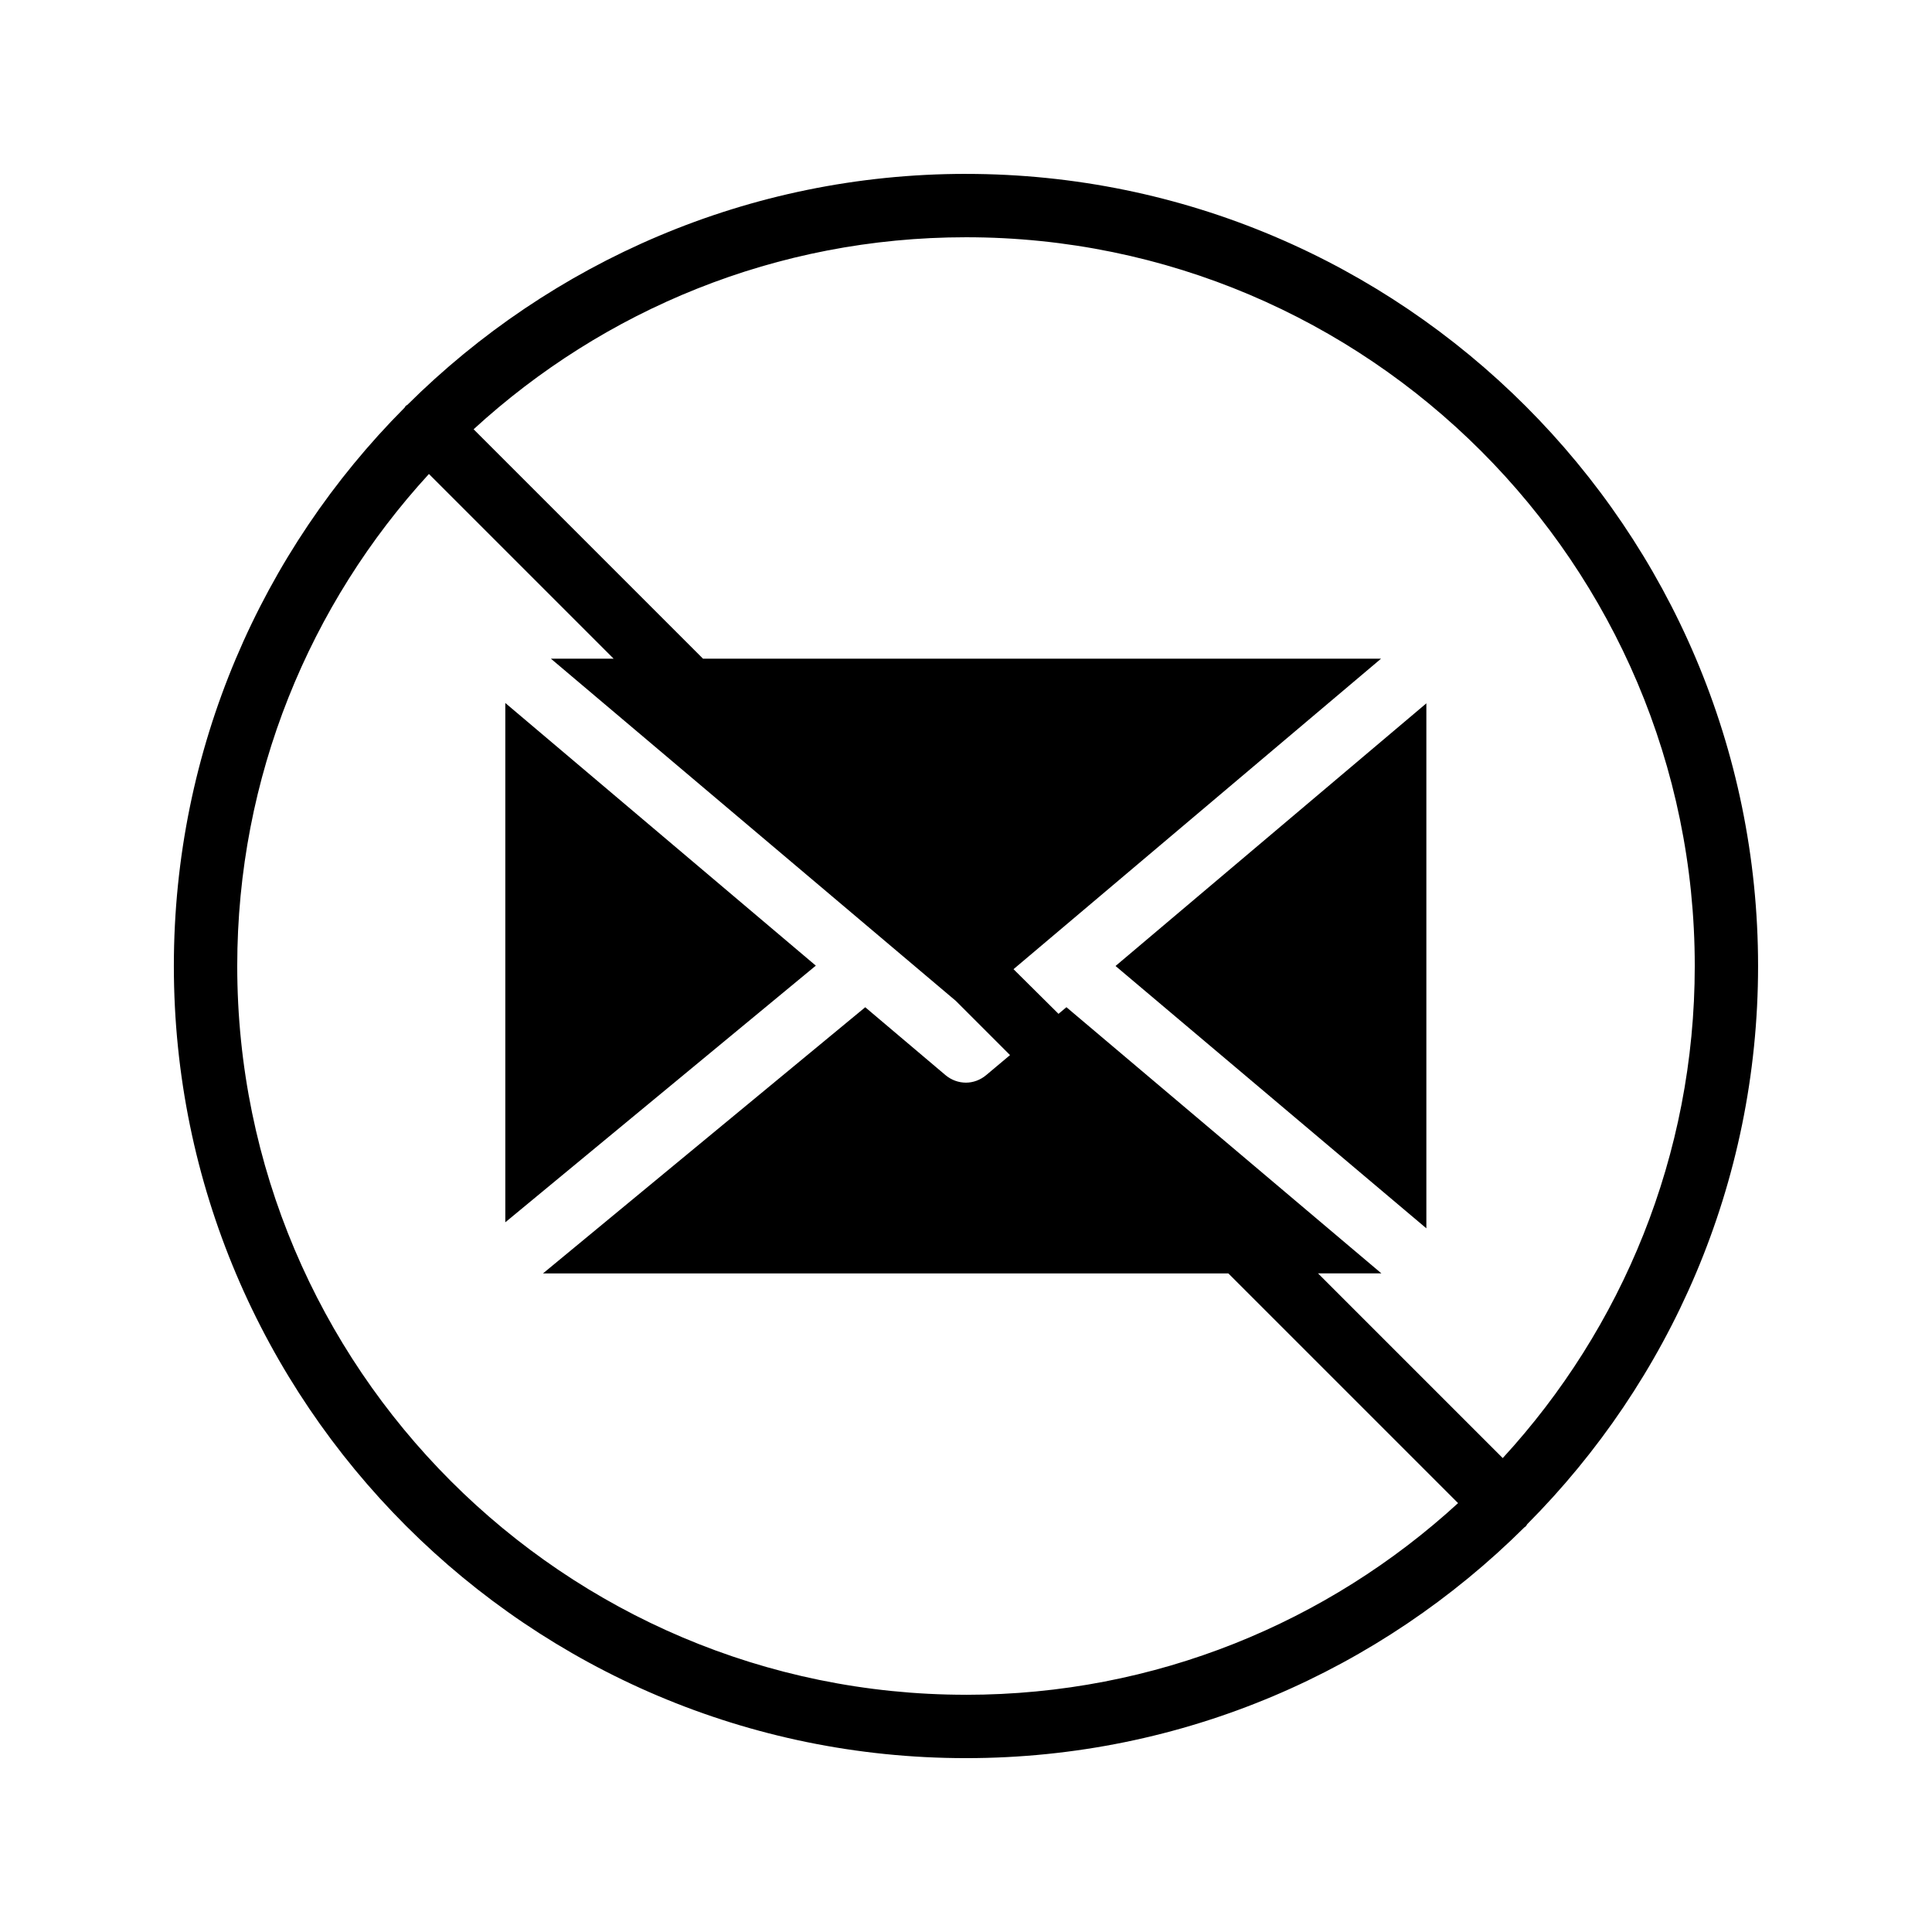 <?xml version="1.0" encoding="UTF-8"?>
<!-- Uploaded to: ICON Repo, www.iconrepo.com, Generator: ICON Repo Mixer Tools -->
<svg fill="#000000" width="800px" height="800px" version="1.1" viewBox="144 144 512 512" xmlns="http://www.w3.org/2000/svg">
 <g>
  <path d="m277.91 330.3v137.62l82.289-68.016z"/>
  <path d="m400 190.08c-57.688 0-110 23.426-148.04 61.211-0.082 0.082-0.336 0.168-0.418 0.25-0.168 0.168-0.168 0.336-0.336 0.504-37.789 37.957-61.133 90.27-61.133 147.96 0 115.79 94.129 209.92 209.92 209.92 57.688 0 109.91-23.344 147.95-61.129 0.168-0.168 0.336-0.168 0.418-0.336 0.168-0.168 0.25-0.336 0.336-0.504 37.785-37.957 61.211-90.27 61.211-147.95 0-115.71-94.211-209.92-209.92-209.92zm0 403.05c-106.56 0-193.13-86.656-193.13-193.12 0-50.215 19.23-95.977 50.801-130.4l48.953 48.953h-16.625l107.31 90.688 14.359 14.359-6.297 5.289c-1.594 1.344-3.527 2.016-5.375 2.016-1.93 0-3.863-0.672-5.457-2.016l-21.242-17.969-85.395 70.535h181.62l60.879 60.879c-34.438 31.566-80.199 50.793-130.41 50.793zm142.24-62.723-48.953-48.953h16.793l-83.465-70.535-2.098 1.762-11.926-11.836 97.402-82.289h-179.69l-60.793-60.793c34.426-31.574 80.191-50.887 130.49-50.887 106.47 0 193.13 86.656 193.13 193.13-0.004 50.211-19.316 96.059-50.887 130.4z"/>
  <path d="m522 469.52v-139.13l-82.371 69.609z"/>
 </g>
</svg>